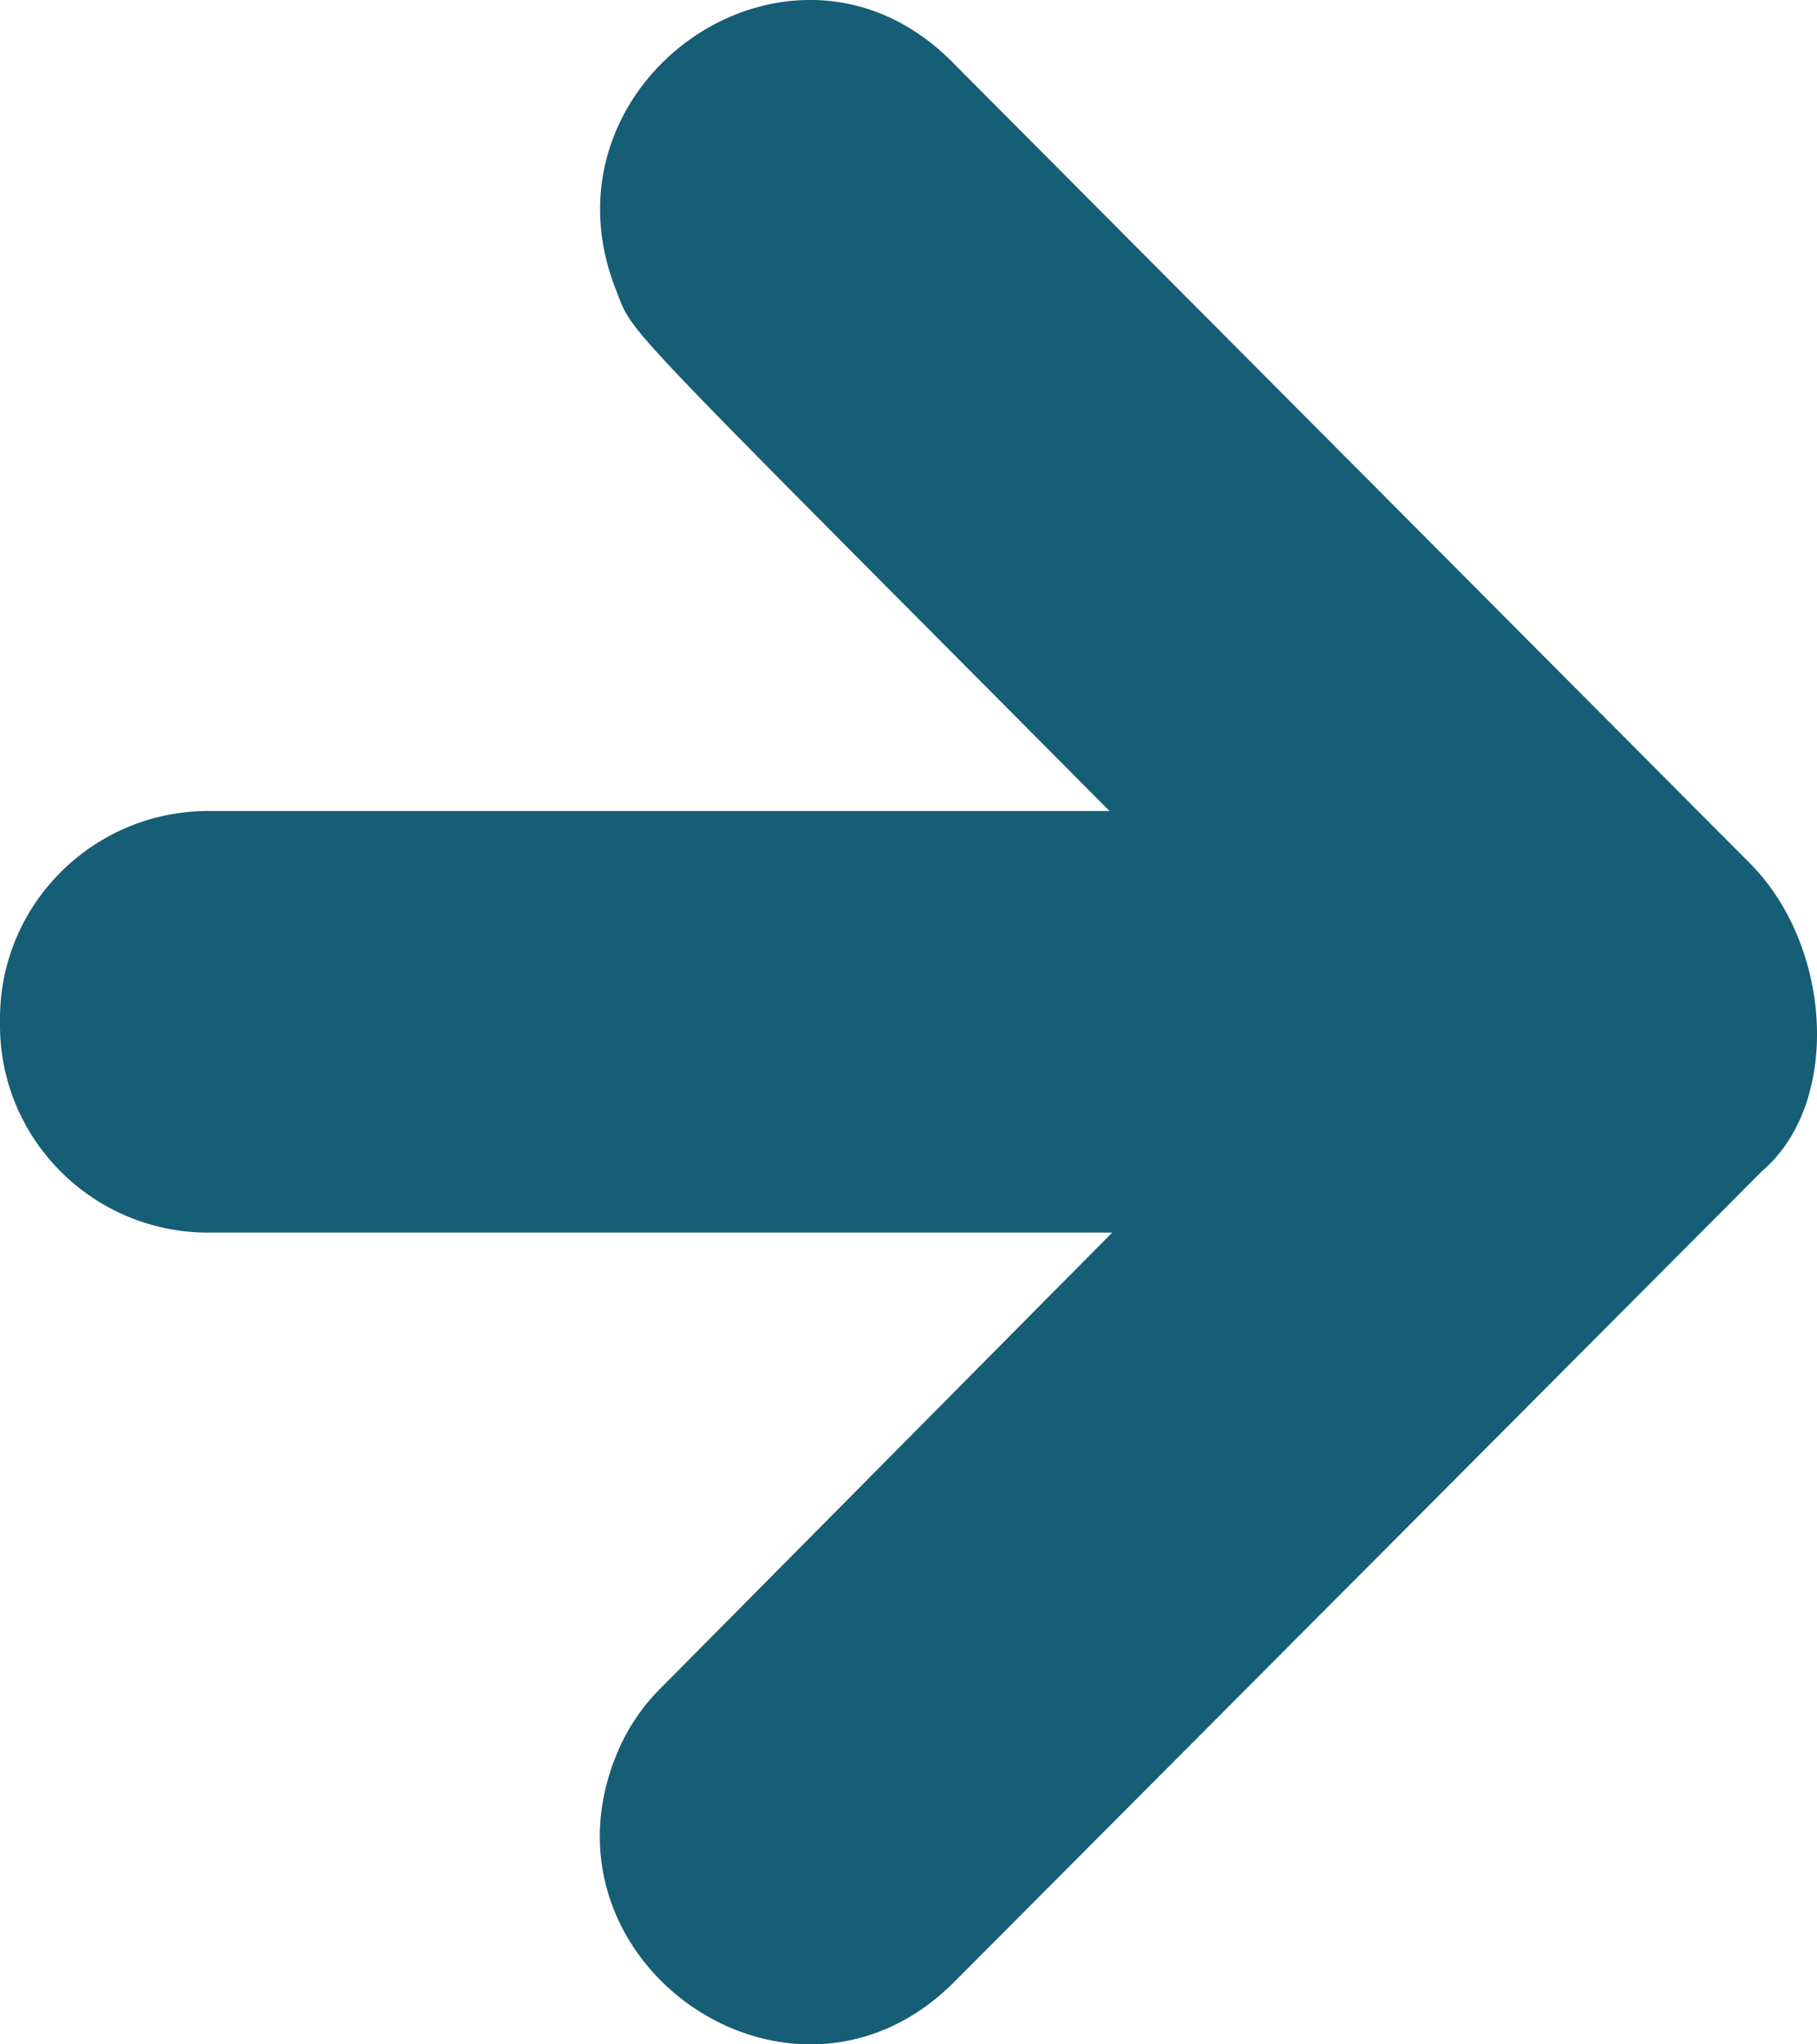 <svg width="56" height="63" fill="none" xmlns="http://www.w3.org/2000/svg"><path d="m29.39 61.096 24.919-25.01c2.44-2.08 2.182-6.935-.4-9.506L29.397 1.96c-4.919-5.048-12.959.507-10.417 6.962.572 1.456-.244.513 15.215 16.07H6.425C2.876 24.993 0 27.857 0 31.39v.202c0 3.53 2.874 6.392 6.419 6.392h27.859l-13.886 14.01a6.164 6.164 0 0 0-1.406 2.114c-2.579 6.392 5.432 11.938 10.404 6.988Z" fill="#155E75"/></svg>